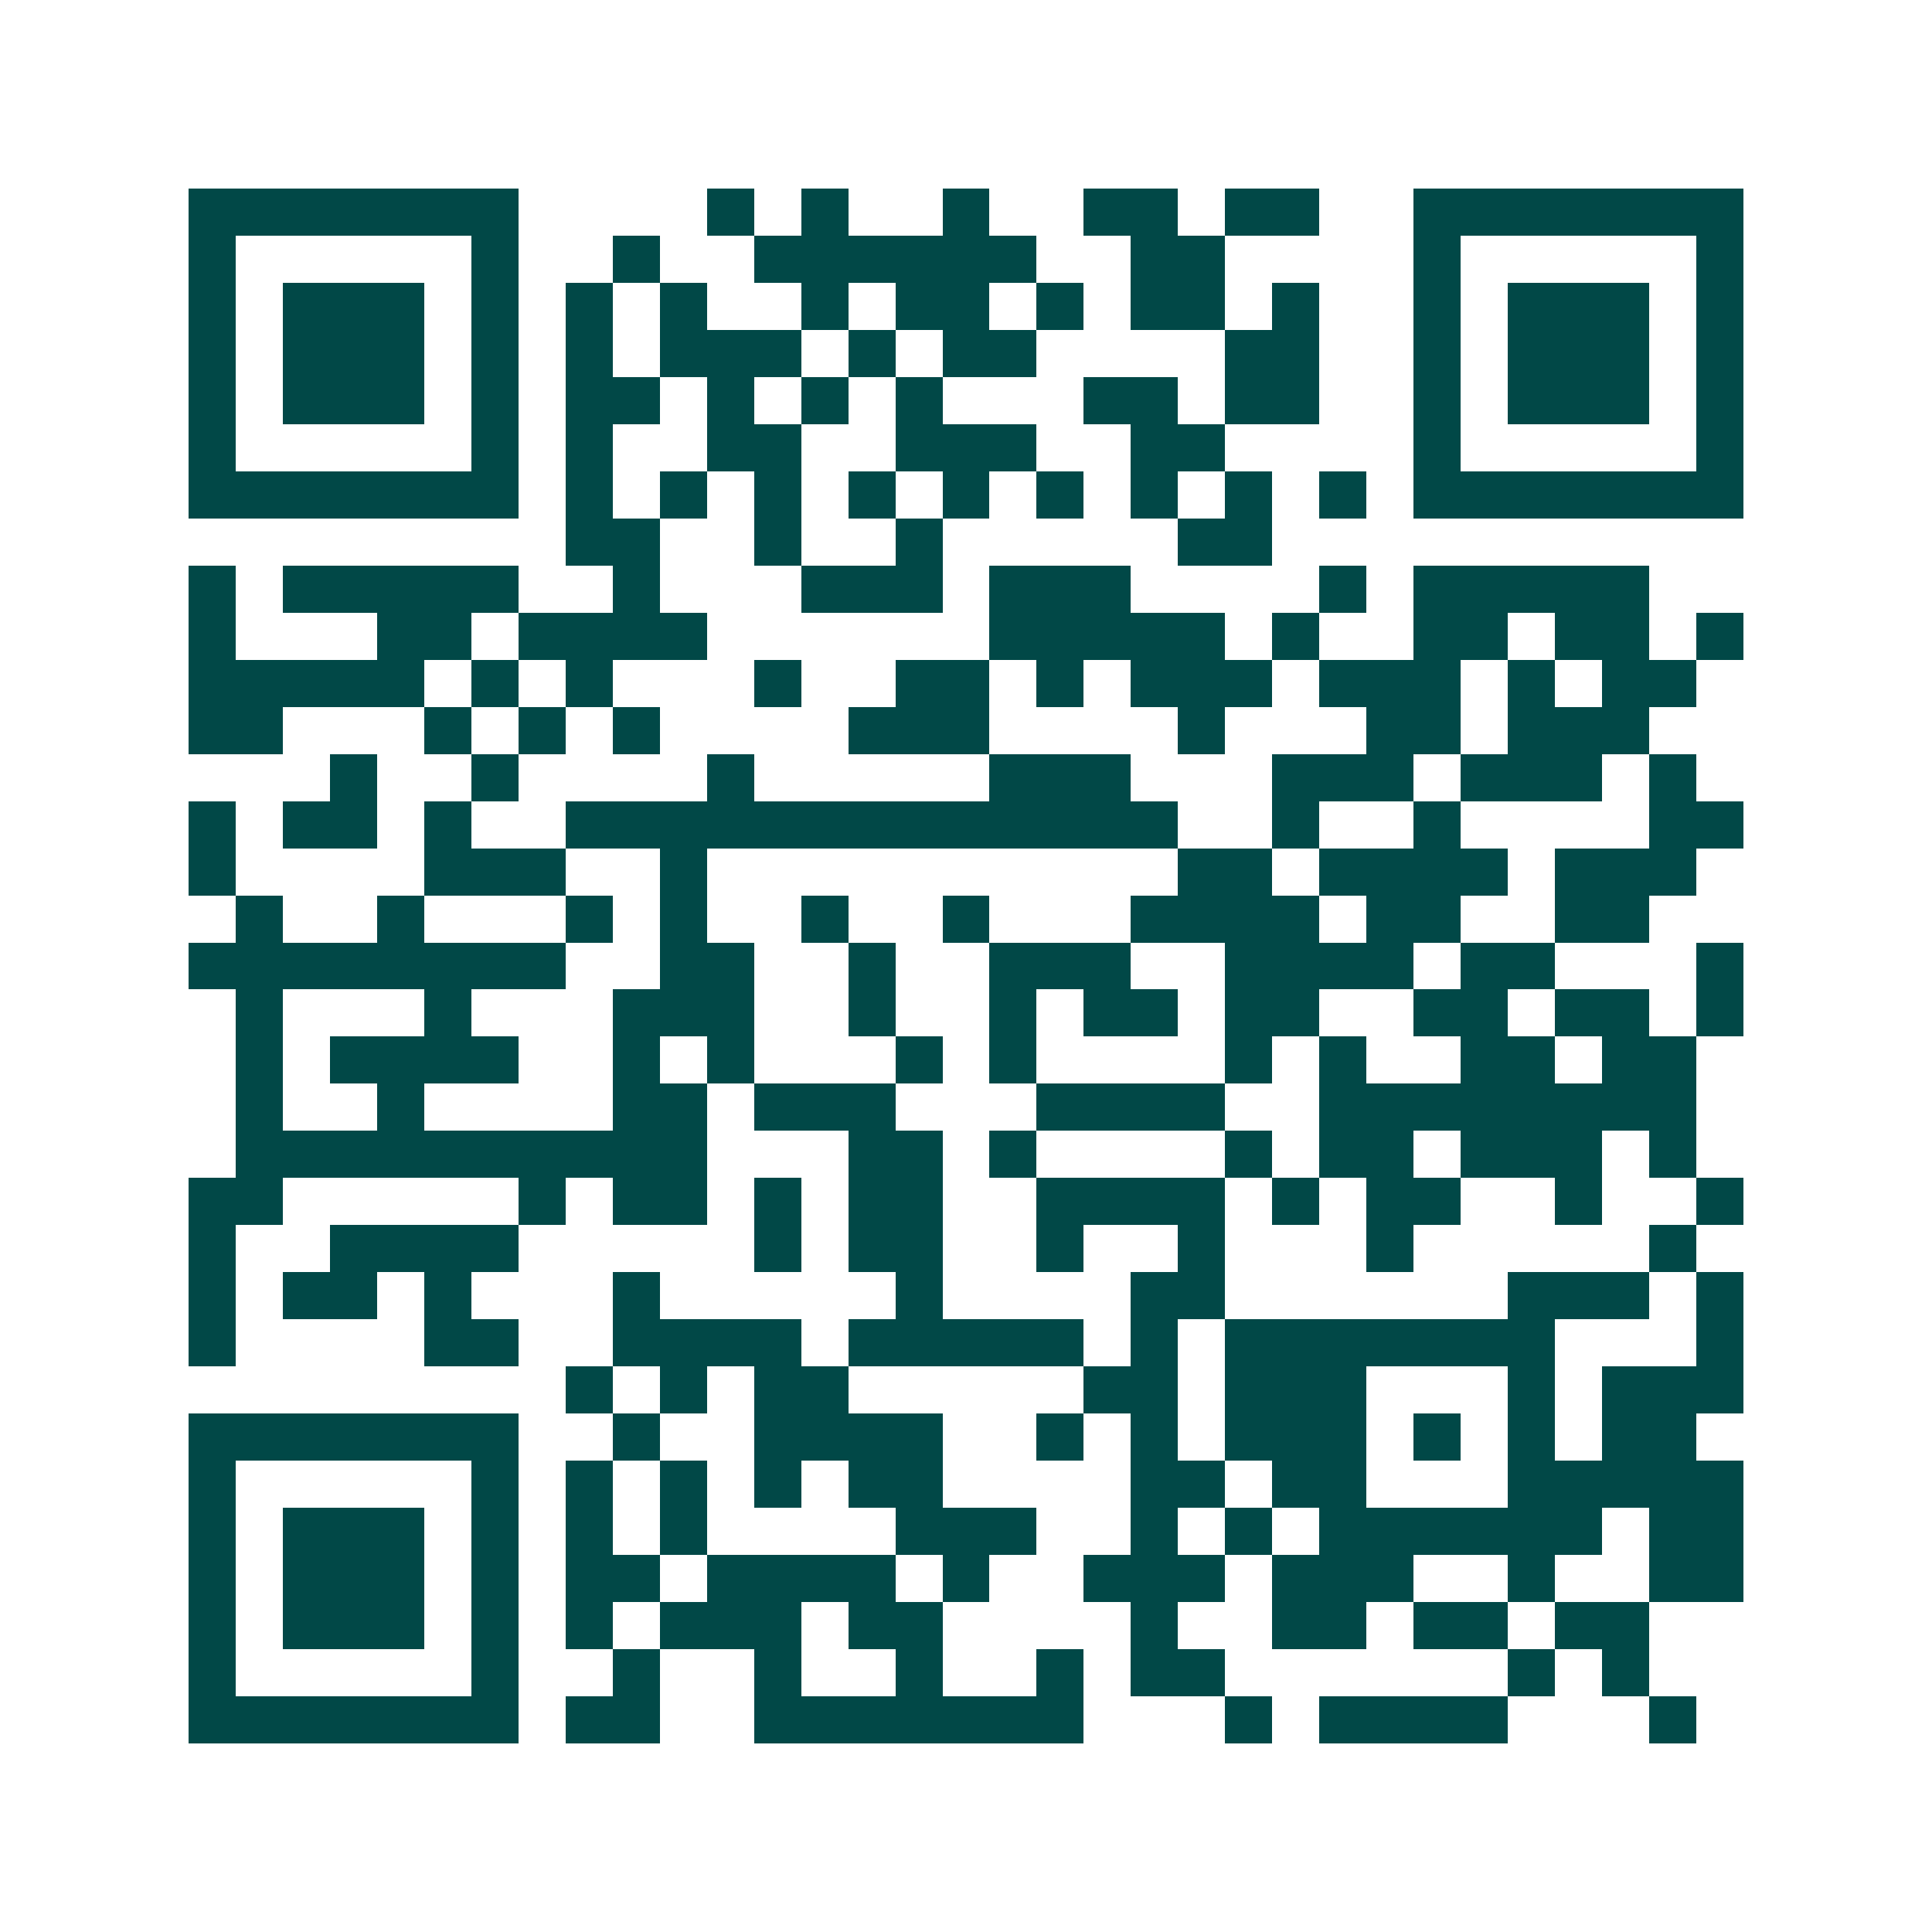 <svg xmlns="http://www.w3.org/2000/svg" width="200" height="200" viewBox="0 0 41 41" shape-rendering="crispEdges"><path fill="#ffffff" d="M0 0h41v41H0z"/><path stroke="#014847" d="M4 4.5h7m4 0h1m1 0h1m2 0h1m2 0h2m1 0h2m2 0h7M4 5.5h1m5 0h1m2 0h1m2 0h6m2 0h2m4 0h1m5 0h1M4 6.5h1m1 0h3m1 0h1m1 0h1m1 0h1m2 0h1m1 0h2m1 0h1m1 0h2m1 0h1m2 0h1m1 0h3m1 0h1M4 7.5h1m1 0h3m1 0h1m1 0h1m1 0h3m1 0h1m1 0h2m4 0h2m2 0h1m1 0h3m1 0h1M4 8.5h1m1 0h3m1 0h1m1 0h2m1 0h1m1 0h1m1 0h1m3 0h2m1 0h2m2 0h1m1 0h3m1 0h1M4 9.5h1m5 0h1m1 0h1m2 0h2m2 0h3m2 0h2m4 0h1m5 0h1M4 10.5h7m1 0h1m1 0h1m1 0h1m1 0h1m1 0h1m1 0h1m1 0h1m1 0h1m1 0h1m1 0h7M12 11.5h2m2 0h1m2 0h1m5 0h2M4 12.5h1m1 0h5m2 0h1m3 0h3m1 0h3m4 0h1m1 0h5M4 13.5h1m3 0h2m1 0h4m6 0h5m1 0h1m2 0h2m1 0h2m1 0h1M4 14.5h5m1 0h1m1 0h1m3 0h1m2 0h2m1 0h1m1 0h3m1 0h3m1 0h1m1 0h2M4 15.5h2m3 0h1m1 0h1m1 0h1m4 0h3m4 0h1m3 0h2m1 0h3M7 16.5h1m2 0h1m4 0h1m5 0h3m3 0h3m1 0h3m1 0h1M4 17.5h1m1 0h2m1 0h1m2 0h13m2 0h1m2 0h1m4 0h2M4 18.5h1m4 0h3m2 0h1m10 0h2m1 0h4m1 0h3M5 19.5h1m2 0h1m3 0h1m1 0h1m2 0h1m2 0h1m3 0h4m1 0h2m2 0h2M4 20.5h8m2 0h2m2 0h1m2 0h3m2 0h4m1 0h2m3 0h1M5 21.5h1m3 0h1m3 0h3m2 0h1m2 0h1m1 0h2m1 0h2m2 0h2m1 0h2m1 0h1M5 22.5h1m1 0h4m2 0h1m1 0h1m3 0h1m1 0h1m4 0h1m1 0h1m2 0h2m1 0h2M5 23.5h1m2 0h1m4 0h2m1 0h3m3 0h4m2 0h8M5 24.5h10m3 0h2m1 0h1m4 0h1m1 0h2m1 0h3m1 0h1M4 25.5h2m5 0h1m1 0h2m1 0h1m1 0h2m2 0h4m1 0h1m1 0h2m2 0h1m2 0h1M4 26.5h1m2 0h4m5 0h1m1 0h2m2 0h1m2 0h1m3 0h1m5 0h1M4 27.5h1m1 0h2m1 0h1m3 0h1m5 0h1m4 0h2m6 0h3m1 0h1M4 28.5h1m4 0h2m2 0h4m1 0h5m1 0h1m1 0h7m3 0h1M12 29.5h1m1 0h1m1 0h2m5 0h2m1 0h3m3 0h1m1 0h3M4 30.5h7m2 0h1m2 0h4m2 0h1m1 0h1m1 0h3m1 0h1m1 0h1m1 0h2M4 31.5h1m5 0h1m1 0h1m1 0h1m1 0h1m1 0h2m4 0h2m1 0h2m3 0h5M4 32.5h1m1 0h3m1 0h1m1 0h1m1 0h1m4 0h3m2 0h1m1 0h1m1 0h6m1 0h2M4 33.5h1m1 0h3m1 0h1m1 0h2m1 0h4m1 0h1m2 0h3m1 0h3m2 0h1m2 0h2M4 34.5h1m1 0h3m1 0h1m1 0h1m1 0h3m1 0h2m4 0h1m2 0h2m1 0h2m1 0h2M4 35.5h1m5 0h1m2 0h1m2 0h1m2 0h1m2 0h1m1 0h2m6 0h1m1 0h1M4 36.5h7m1 0h2m2 0h7m3 0h1m1 0h4m3 0h1"/></svg>
